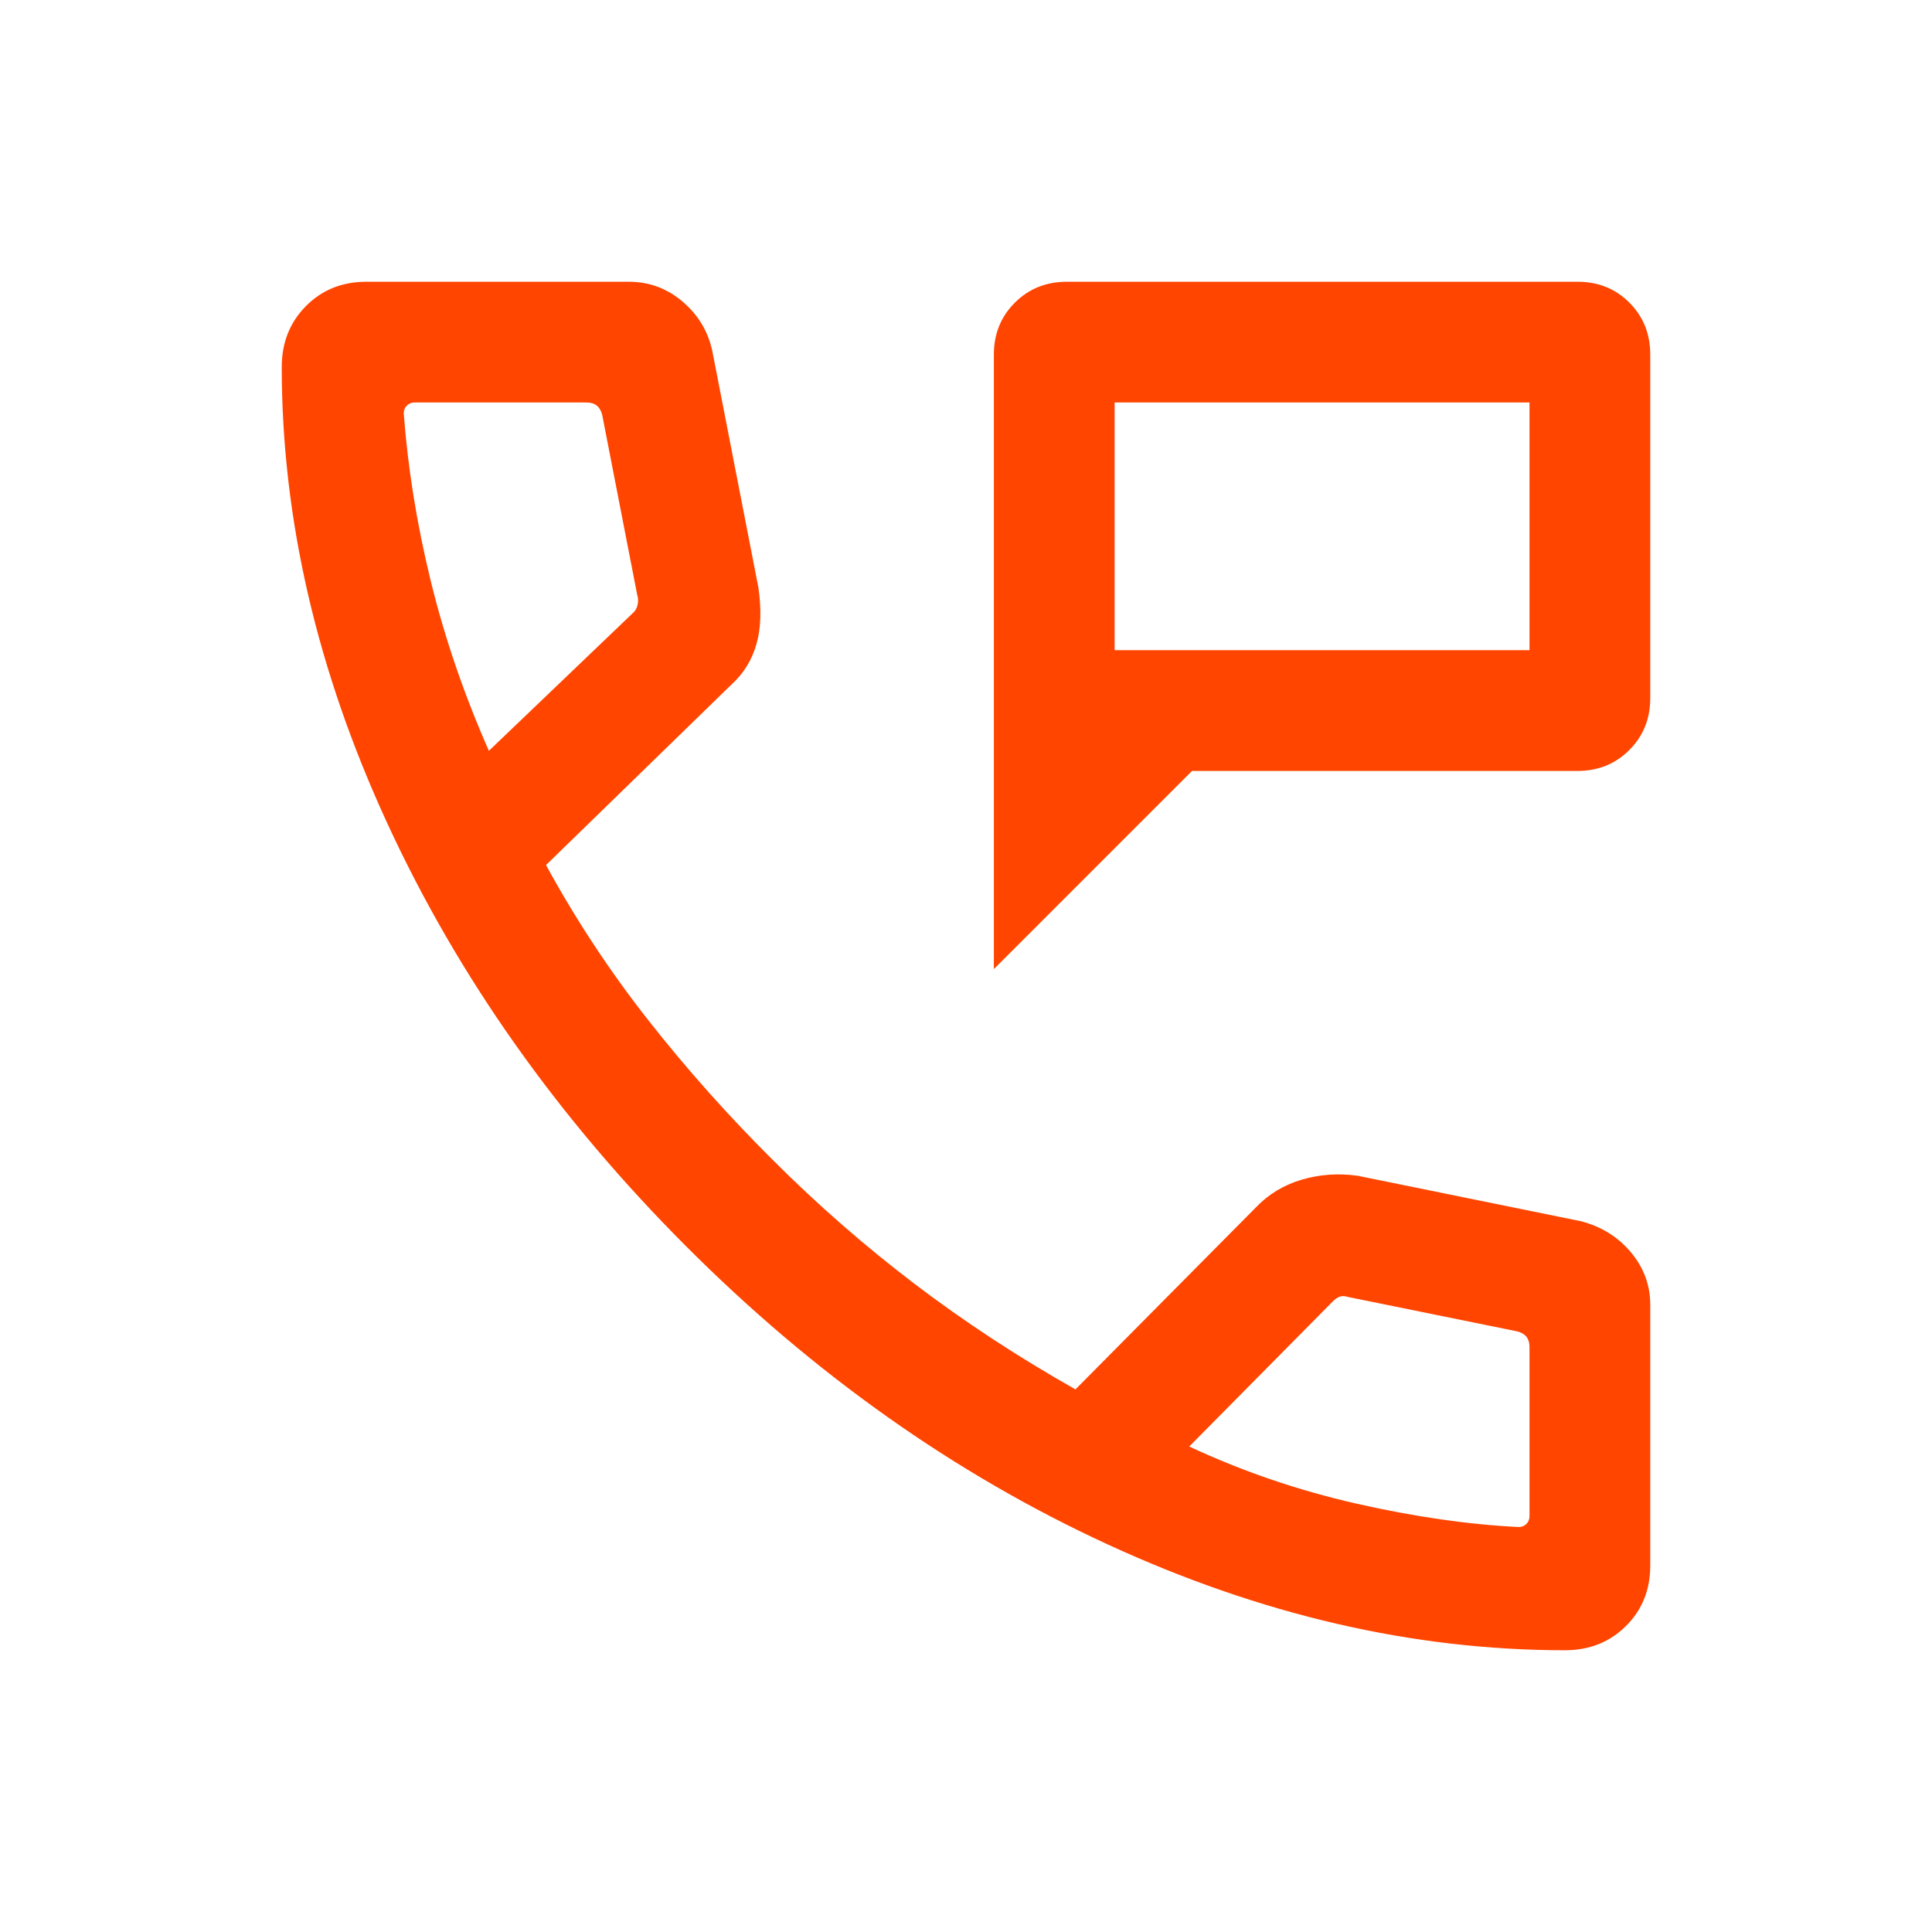 <svg xmlns="http://www.w3.org/2000/svg" height="65" viewBox="0 -960 960 960" width="65"><path fill="orangered" d="M493.847-478.464v-305.381q0-15.365 10.424-25.759 10.424-10.395 25.832-10.395h253.794q15.409 0 25.755 10.395 10.347 10.394 10.347 25.759v170.767q0 15.365-10.395 25.76-10.394 10.394-25.759 10.394H592.307l-98.46 98.46Zm59.999-158.459H760V-760H553.846v123.077Zm0 0V-760v123.077Zm223.768 496.922q-113.076 0-227.191-52.577-114.115-52.577-209.691-148.346-95.577-95.769-148.154-209.691-52.577-113.923-52.577-226.999 0-18.165 12-30.275t30-12.11h130.46q15.154 0 26.731 9.885 11.577 9.885 14.73 24.423L376.845-668q2.385 16.385-1 28.154-3.384 11.769-12.154 19.769l-92.384 89.923q22.308 40.846 50.962 77.269 28.654 36.424 62.038 69.578 32.924 32.923 70.001 61.154 37.077 28.231 80.077 52.538l89.769-90.538q9.385-9.769 22.731-13.692 13.346-3.923 27.731-1.923l111.075 22.615q15.154 4 24.731 15.461 9.577 11.462 9.577 26.001v129.69q0 18-12.11 30t-30.275 12ZM242.923-586.922l71.385-68.308q1.923-1.539 2.5-4.231.577-2.693-.192-5l-17.385-89.385q-.769-3.077-2.692-4.615-1.923-1.539-5-1.539H206q-2.307 0-3.846 1.539-1.539 1.538-1.539 3.846 3.077 41 13.423 83.308 10.347 42.308 28.885 84.385Zm347.999 345.691q39.77 18.539 82.962 28.347 43.193 9.807 80.731 11.653 2.308 0 3.846-1.538 1.539-1.539 1.539-3.847v-84.153q0-3.077-1.539-5.001-1.538-1.923-4.615-2.692l-84-17.077q-2.307-.769-4.038-.192-1.731.577-3.654 2.5l-71.232 72ZM242.923-586.922Zm347.999 345.691Z"/></svg>